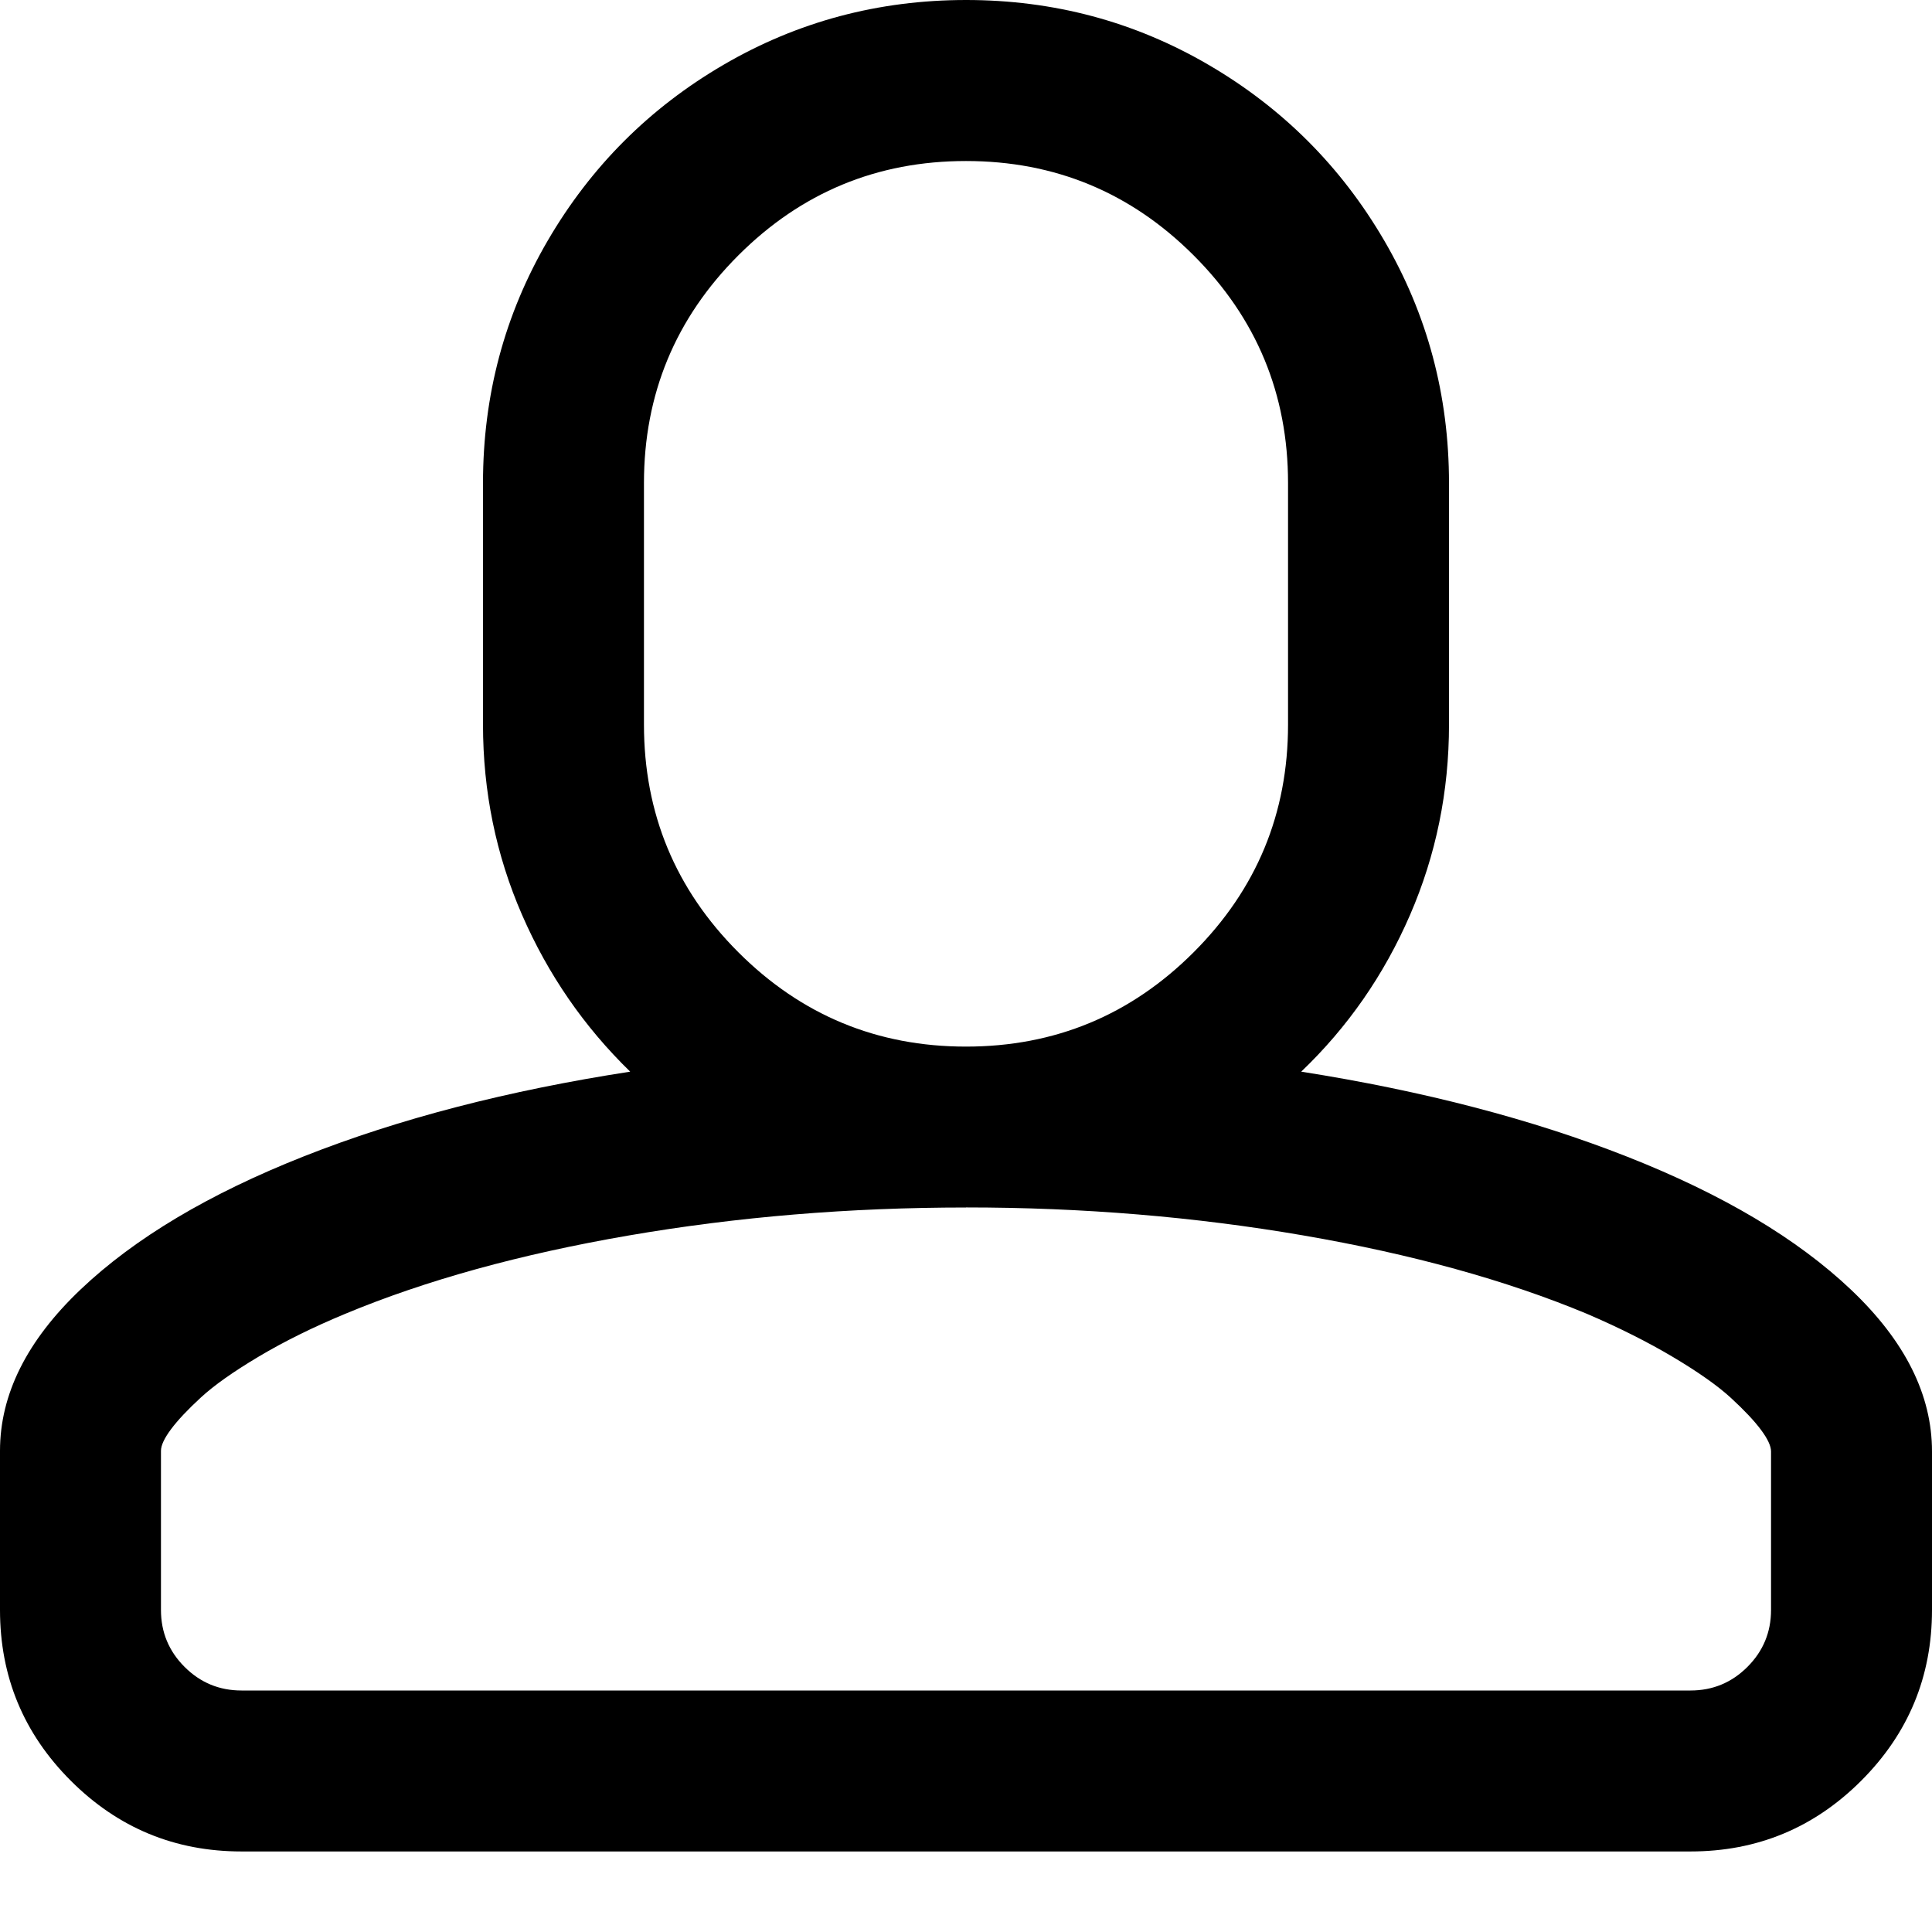 <?xml version="1.0" encoding="utf-8"?>
<!DOCTYPE svg PUBLIC "-//W3C//DTD SVG 1.1//EN" "http://www.w3.org/Graphics/SVG/1.1/DTD/svg11.dtd">
<svg version="1.1" xmlns="http://www.w3.org/2000/svg" xmlns:xlink="http://www.w3.org/1999/xlink" width="32" height="32" viewBox="0 0 32 32">

	<path d="M16 0q2.177 0 4.016 1.073t2.911 2.911 1.073 4.016v4q0 1.667-0.646 3.156t-1.802 2.594q3.042 0.479 5.406 1.411t3.703 2.203 1.339 2.677v2.625q0 1.656-1.172 2.828t-2.828 1.172h-24q-1.656 0-2.828-1.172t-1.172-2.828v-2.635q0-1.406 1.339-2.677t3.698-2.203 5.401-1.401q-1.146-1.115-1.792-2.599t-0.646-3.151v-4q0-2.177 1.073-4.016t2.911-2.911 4.016-1.073zM16 20q-2.896 0-5.589 0.464t-4.693 1.297q-0.802 0.333-1.432 0.708t-0.958 0.677-0.495 0.526-0.167 0.359v2.635q0 0.552 0.391 0.943t0.943 0.391h24q0.552 0 0.943-0.391t0.391-0.943v-2.625q0-0.135-0.167-0.359t-0.495-0.526-0.958-0.677-1.432-0.719q-2-0.833-4.693-1.297t-5.589-0.464zM16 2.667q-2.208 0-3.771 1.563t-1.563 3.771v4q0 2.208 1.563 3.771t3.771 1.563 3.771-1.563 1.563-3.771v-4q0-2.208-1.563-3.771t-3.771-1.563z"></path>
</svg>
